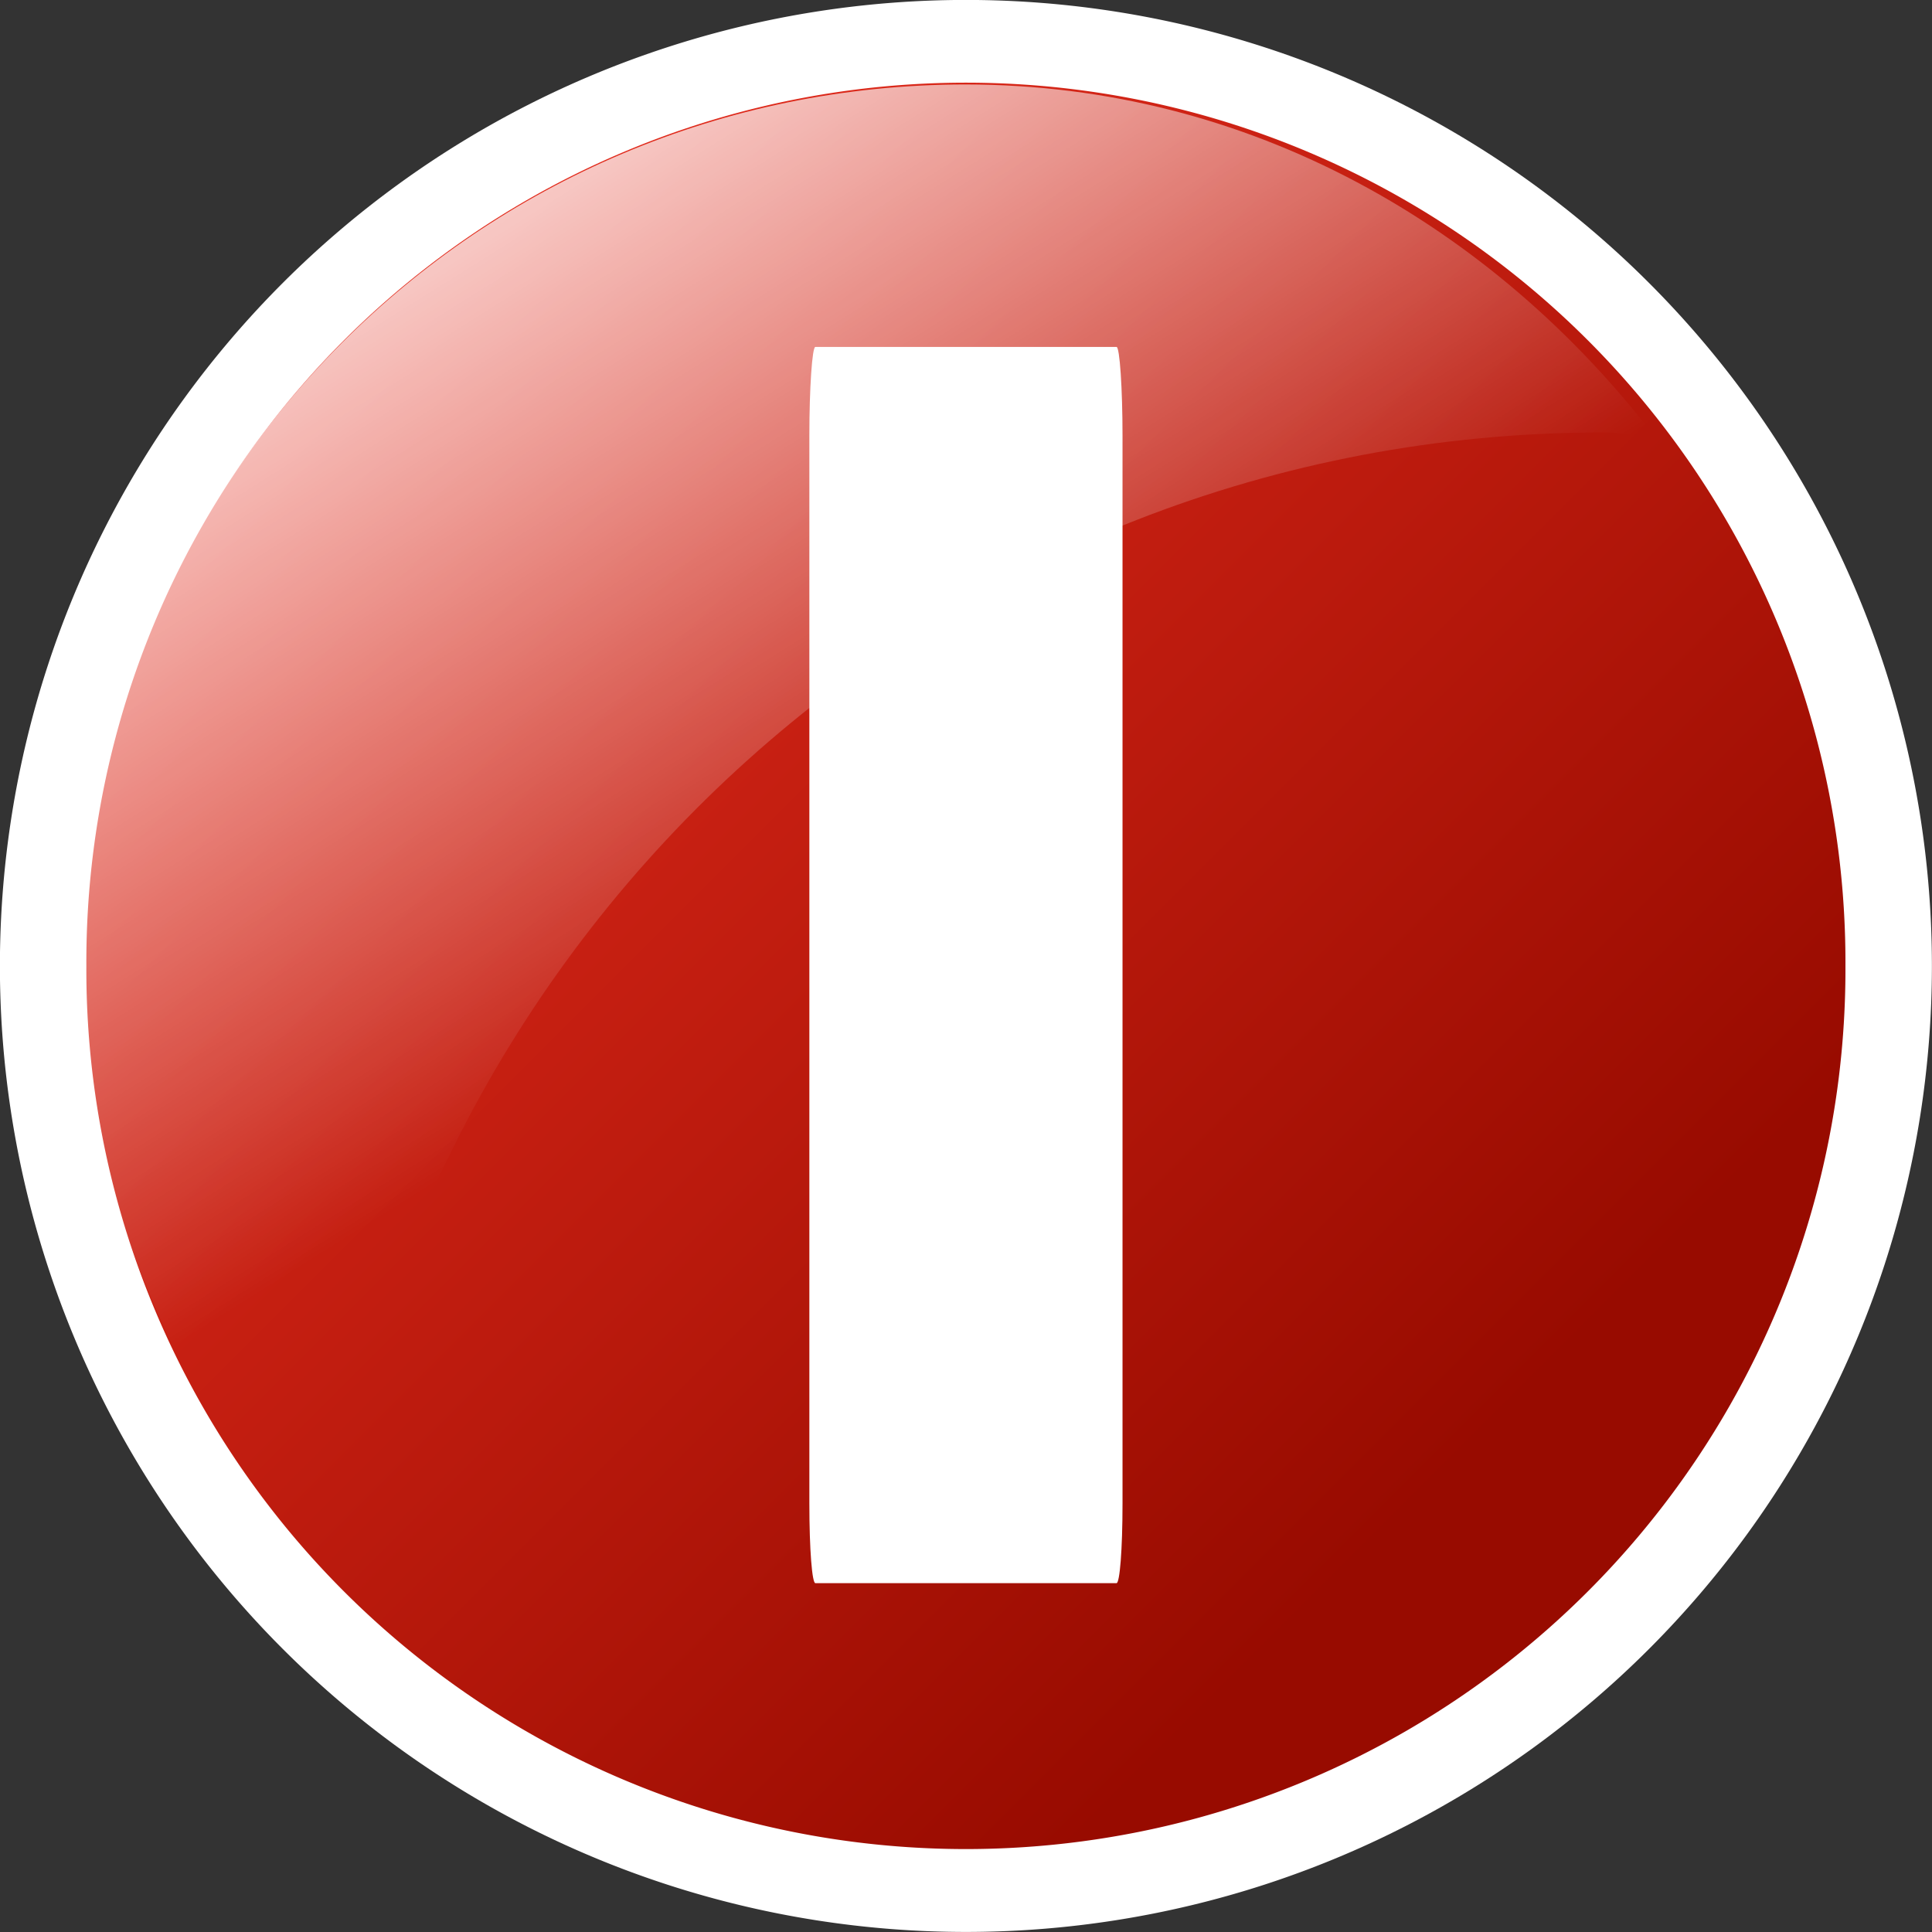 <?xml version="1.0"?><svg width="128" height="128" xmlns="http://www.w3.org/2000/svg" xmlns:xlink="http://www.w3.org/1999/xlink">
 <rect width="100%" height="100%" fill="#333333" stroke="none"/>
 <title>delete_record</title>
 <defs>
  <linearGradient id="linearGradient4554-6">
   <stop stop-color="#ffffff" offset="0" id="stop4556-6"/>
   <stop stop-color="#ffffff" stop-opacity="0" offset="1" id="stop4558-2"/>
  </linearGradient>
  <linearGradient id="linearGradient4568-0">
   <stop stop-color="#e12b1c" offset="0" id="stop4570-4"/>
   <stop stop-color="#980b00" offset="1" id="stop4572-0"/>
  </linearGradient>
  <linearGradient xlink:href="#linearGradient4554-6" id="linearGradient3402" y2="0.667" x2="0.336" y1="0.085" x1="-0.051"/>
  <linearGradient xlink:href="#linearGradient4568-0" id="linearGradient3409" y2="0.836" x2="0.731" y1="0.211" x1="0.106"/>
 </defs>
 <g>
  <title>Layer 1</title>
  <path fill="#ffffff" fill-rule="nonzero" stroke-width="3.625" id="path4531-9" d="m127.994,63.996a64,64 0 1 1 -128,0a64,64 0 1 1 128,0z"/>
  <path fill="url(#linearGradient3409)" fill-rule="nonzero" stroke="#ffffff" stroke-width="0.325" stroke-miterlimit="4" stroke-dashoffset="0" id="path4533-6" d="m122.428,63.991a58.435,58.435 0 1 1 -116.869,0a58.435,58.435 0 1 1 116.869,0z"/>
  <path fill="url(#linearGradient3402)" fill-rule="nonzero" stroke-width="0.616" id="path4537-8" d="m63.961,5.597c-32.256,0 -58.425,26.169 -58.425,58.425c0,15.498 6.325,29.347 16.181,39.809c5.121,-42.295 40.818,-75.179 84.487,-75.179c1.177,0 2.271,0.239 3.437,0.286c-10.686,-13.898 -26.807,-23.341 -45.68,-23.341z"/>
  <path fill="#ffffff" fill-rule="nonzero" stroke-width="0.616" id="rect4574-4" d="m53.622,99.585c-0,3.134 0.186,5.303 0.397,5.303l19.954,-0c0.211,0 0.397,-2.17 0.397,-5.303l0,-70.709c0,-3.134 -0.186,-5.893 -0.397,-5.892l-19.954,0c-0.211,-0 -0.398,2.758 -0.397,5.892l0,70.709l-0,0l0,0z"/>
 </g>
</svg>